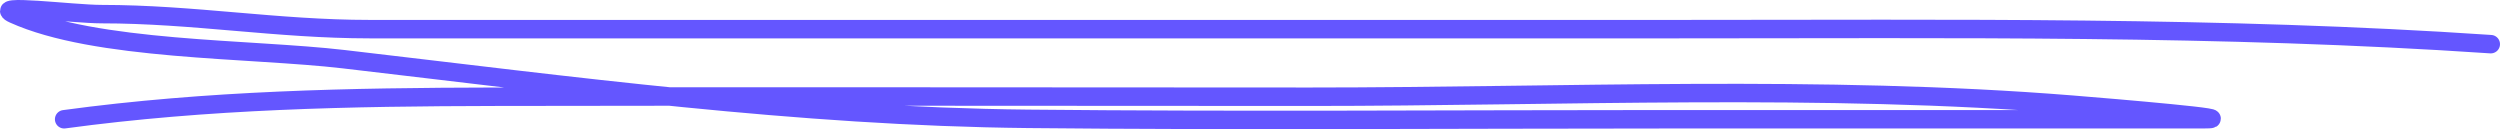 <?xml version="1.0" encoding="UTF-8"?> <svg xmlns="http://www.w3.org/2000/svg" width="271" height="14" viewBox="0 0 271 14" fill="none"> <path d="M270 4.787C240.759 2.806 211.456 3.159 181.984 3.159C134.672 3.159 87.361 3.159 40.05 3.159C30.041 3.159 20.948 1.531 11.023 1.531C7.842 1.531 -1.166 0.336 1.48 1.531C10.37 5.548 27.06 5.229 37.247 6.415C61.812 9.276 86.453 12.627 111.451 12.882C134.531 13.117 157.632 12.928 180.716 12.928C200.067 12.928 219.419 12.928 238.771 12.928C243.55 12.928 229.37 11.727 224.624 11.345C197.436 9.156 169.346 10.486 142.013 10.486C112.608 10.486 83.201 10.423 53.796 10.486C37.865 10.519 22.56 10.812 6.952 12.928" stroke="#6456FF" stroke-width="2" stroke-linecap="round"></path> </svg> 